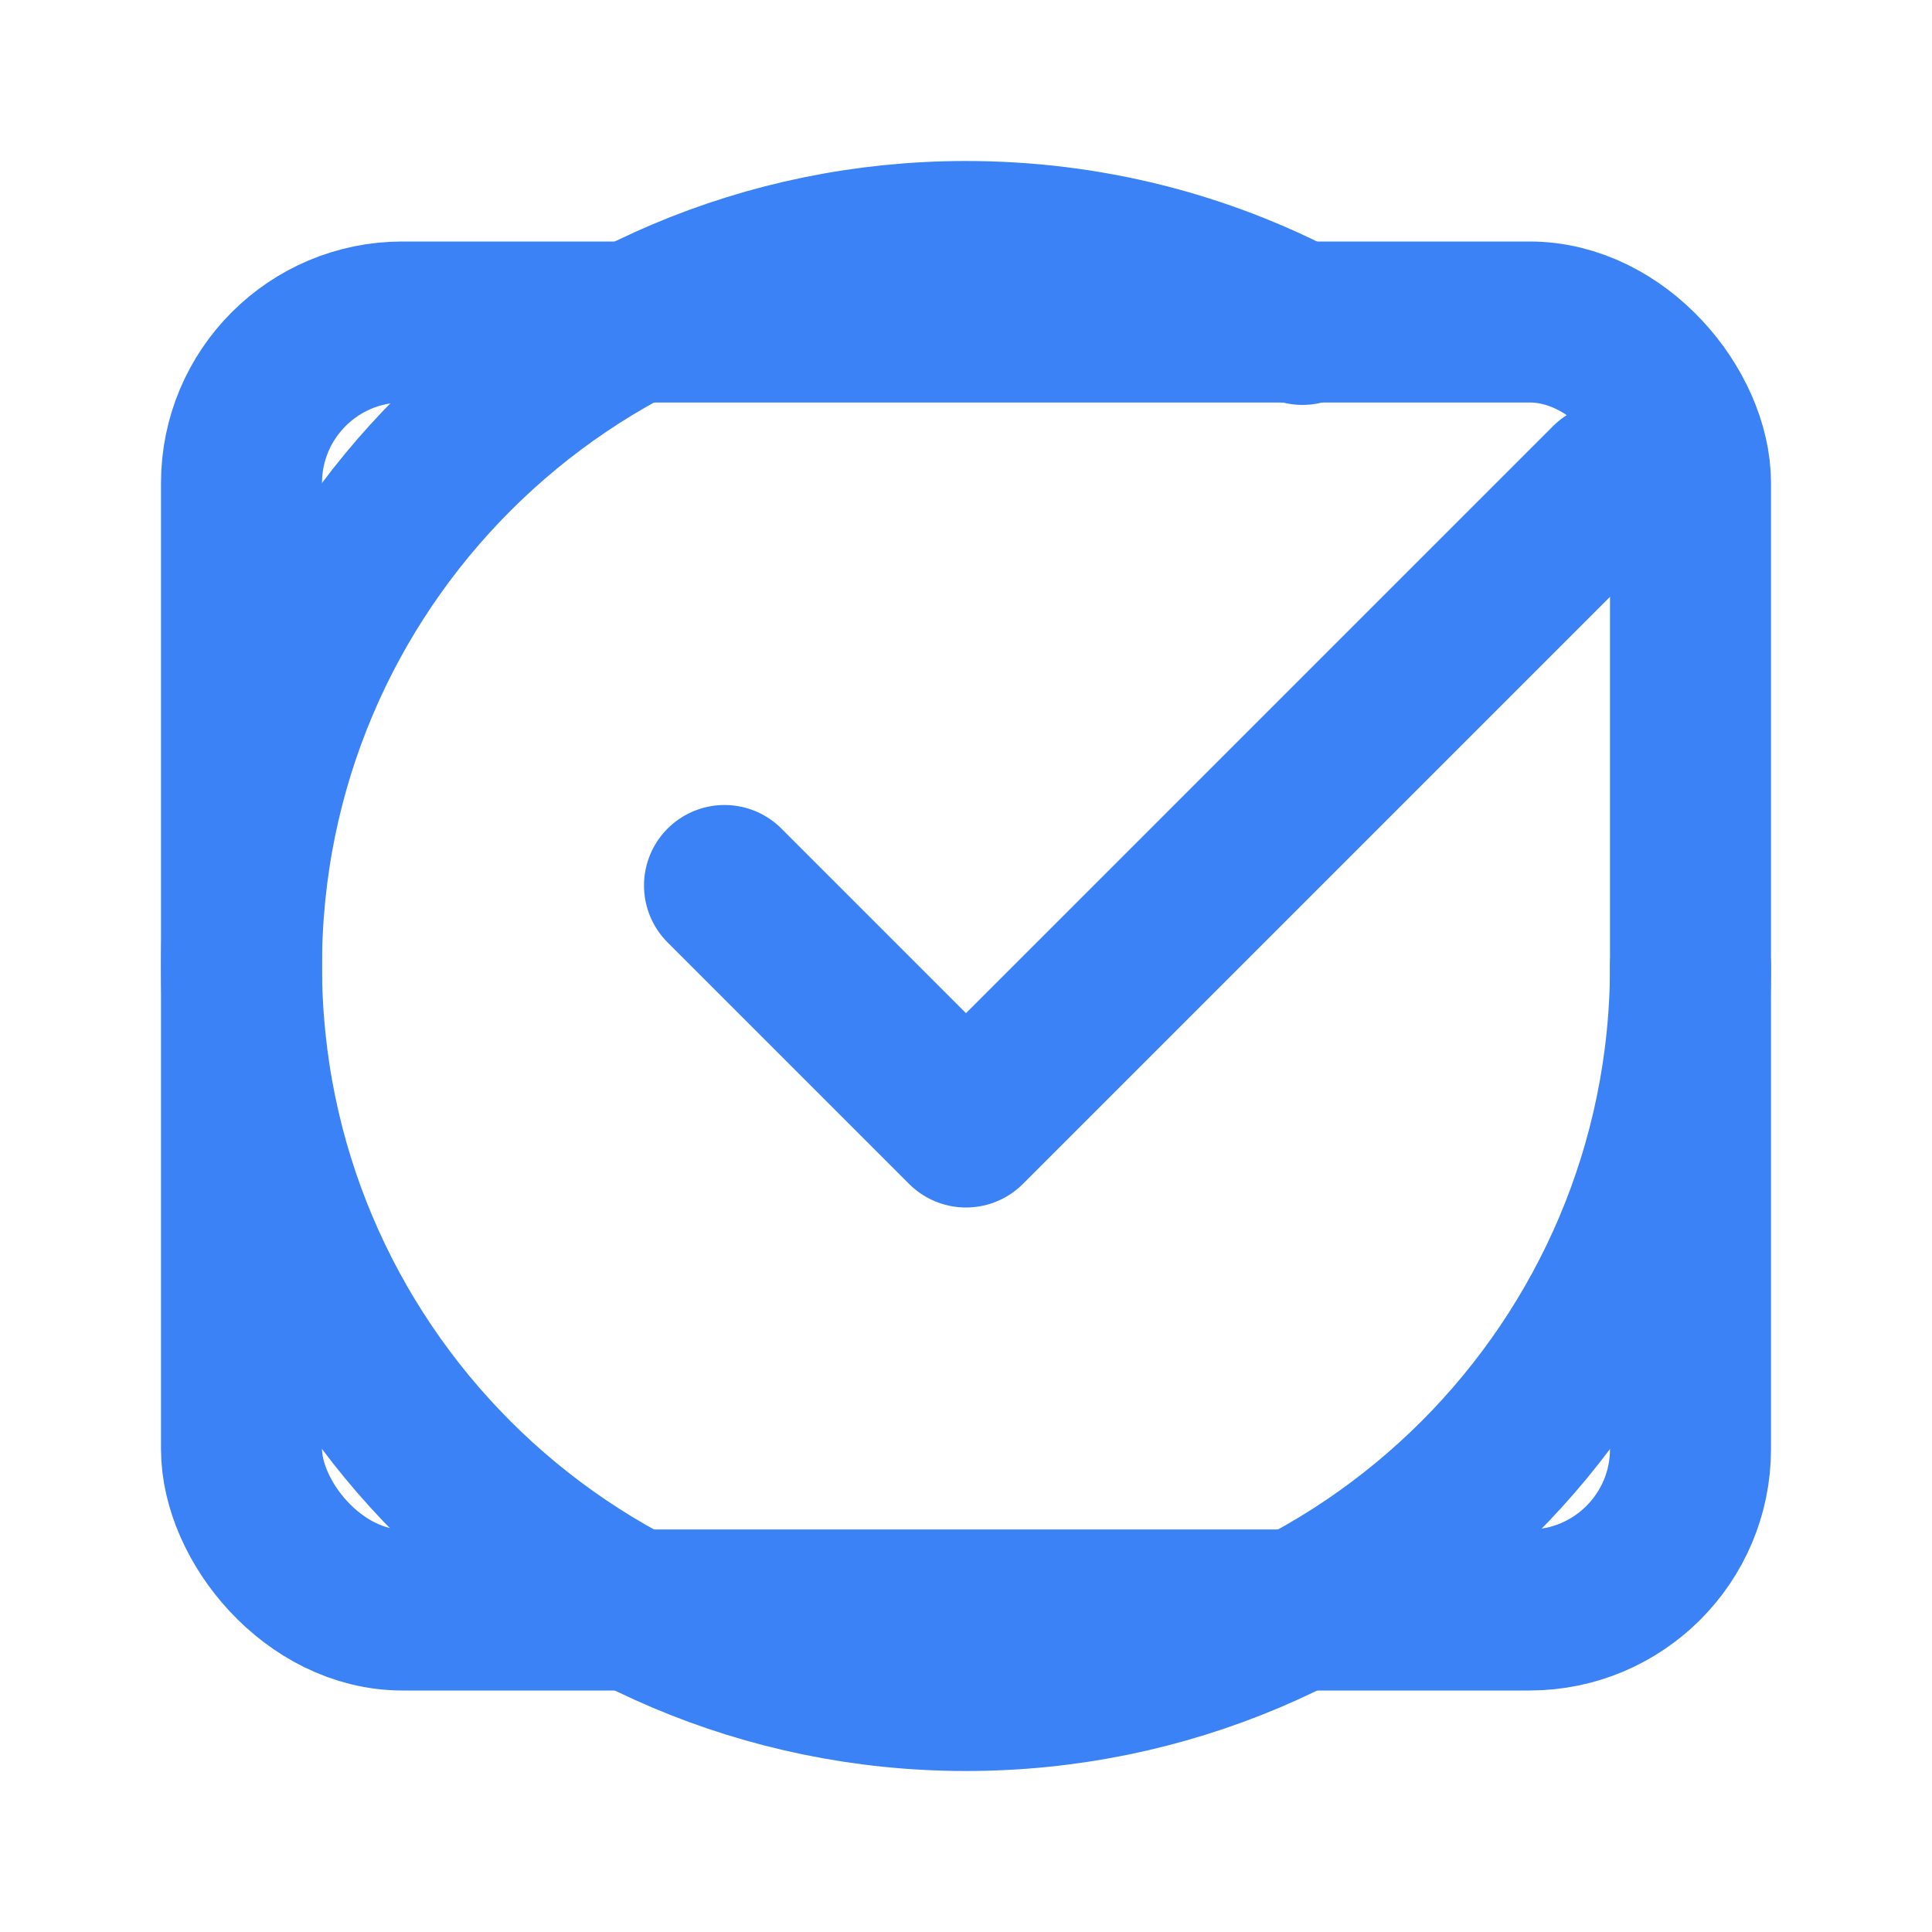 <svg xmlns="http://www.w3.org/2000/svg" width="32" height="32" viewBox="0 0 24 24" fill="none" stroke="#3b82f6" stroke-width="2" stroke-linecap="round" stroke-linejoin="round">
  <path d="M9 11l3 3 8-8"/>
  <path d="M21 12c0 4.97-4.03 9-9 9s-9-4.03-9-9 4.03-9 9-9c1.51 0 2.93.37 4.18 1.03"/>
  <rect x="3" y="4" width="18" height="16" rx="2" ry="2" fill="none"/>
</svg>
